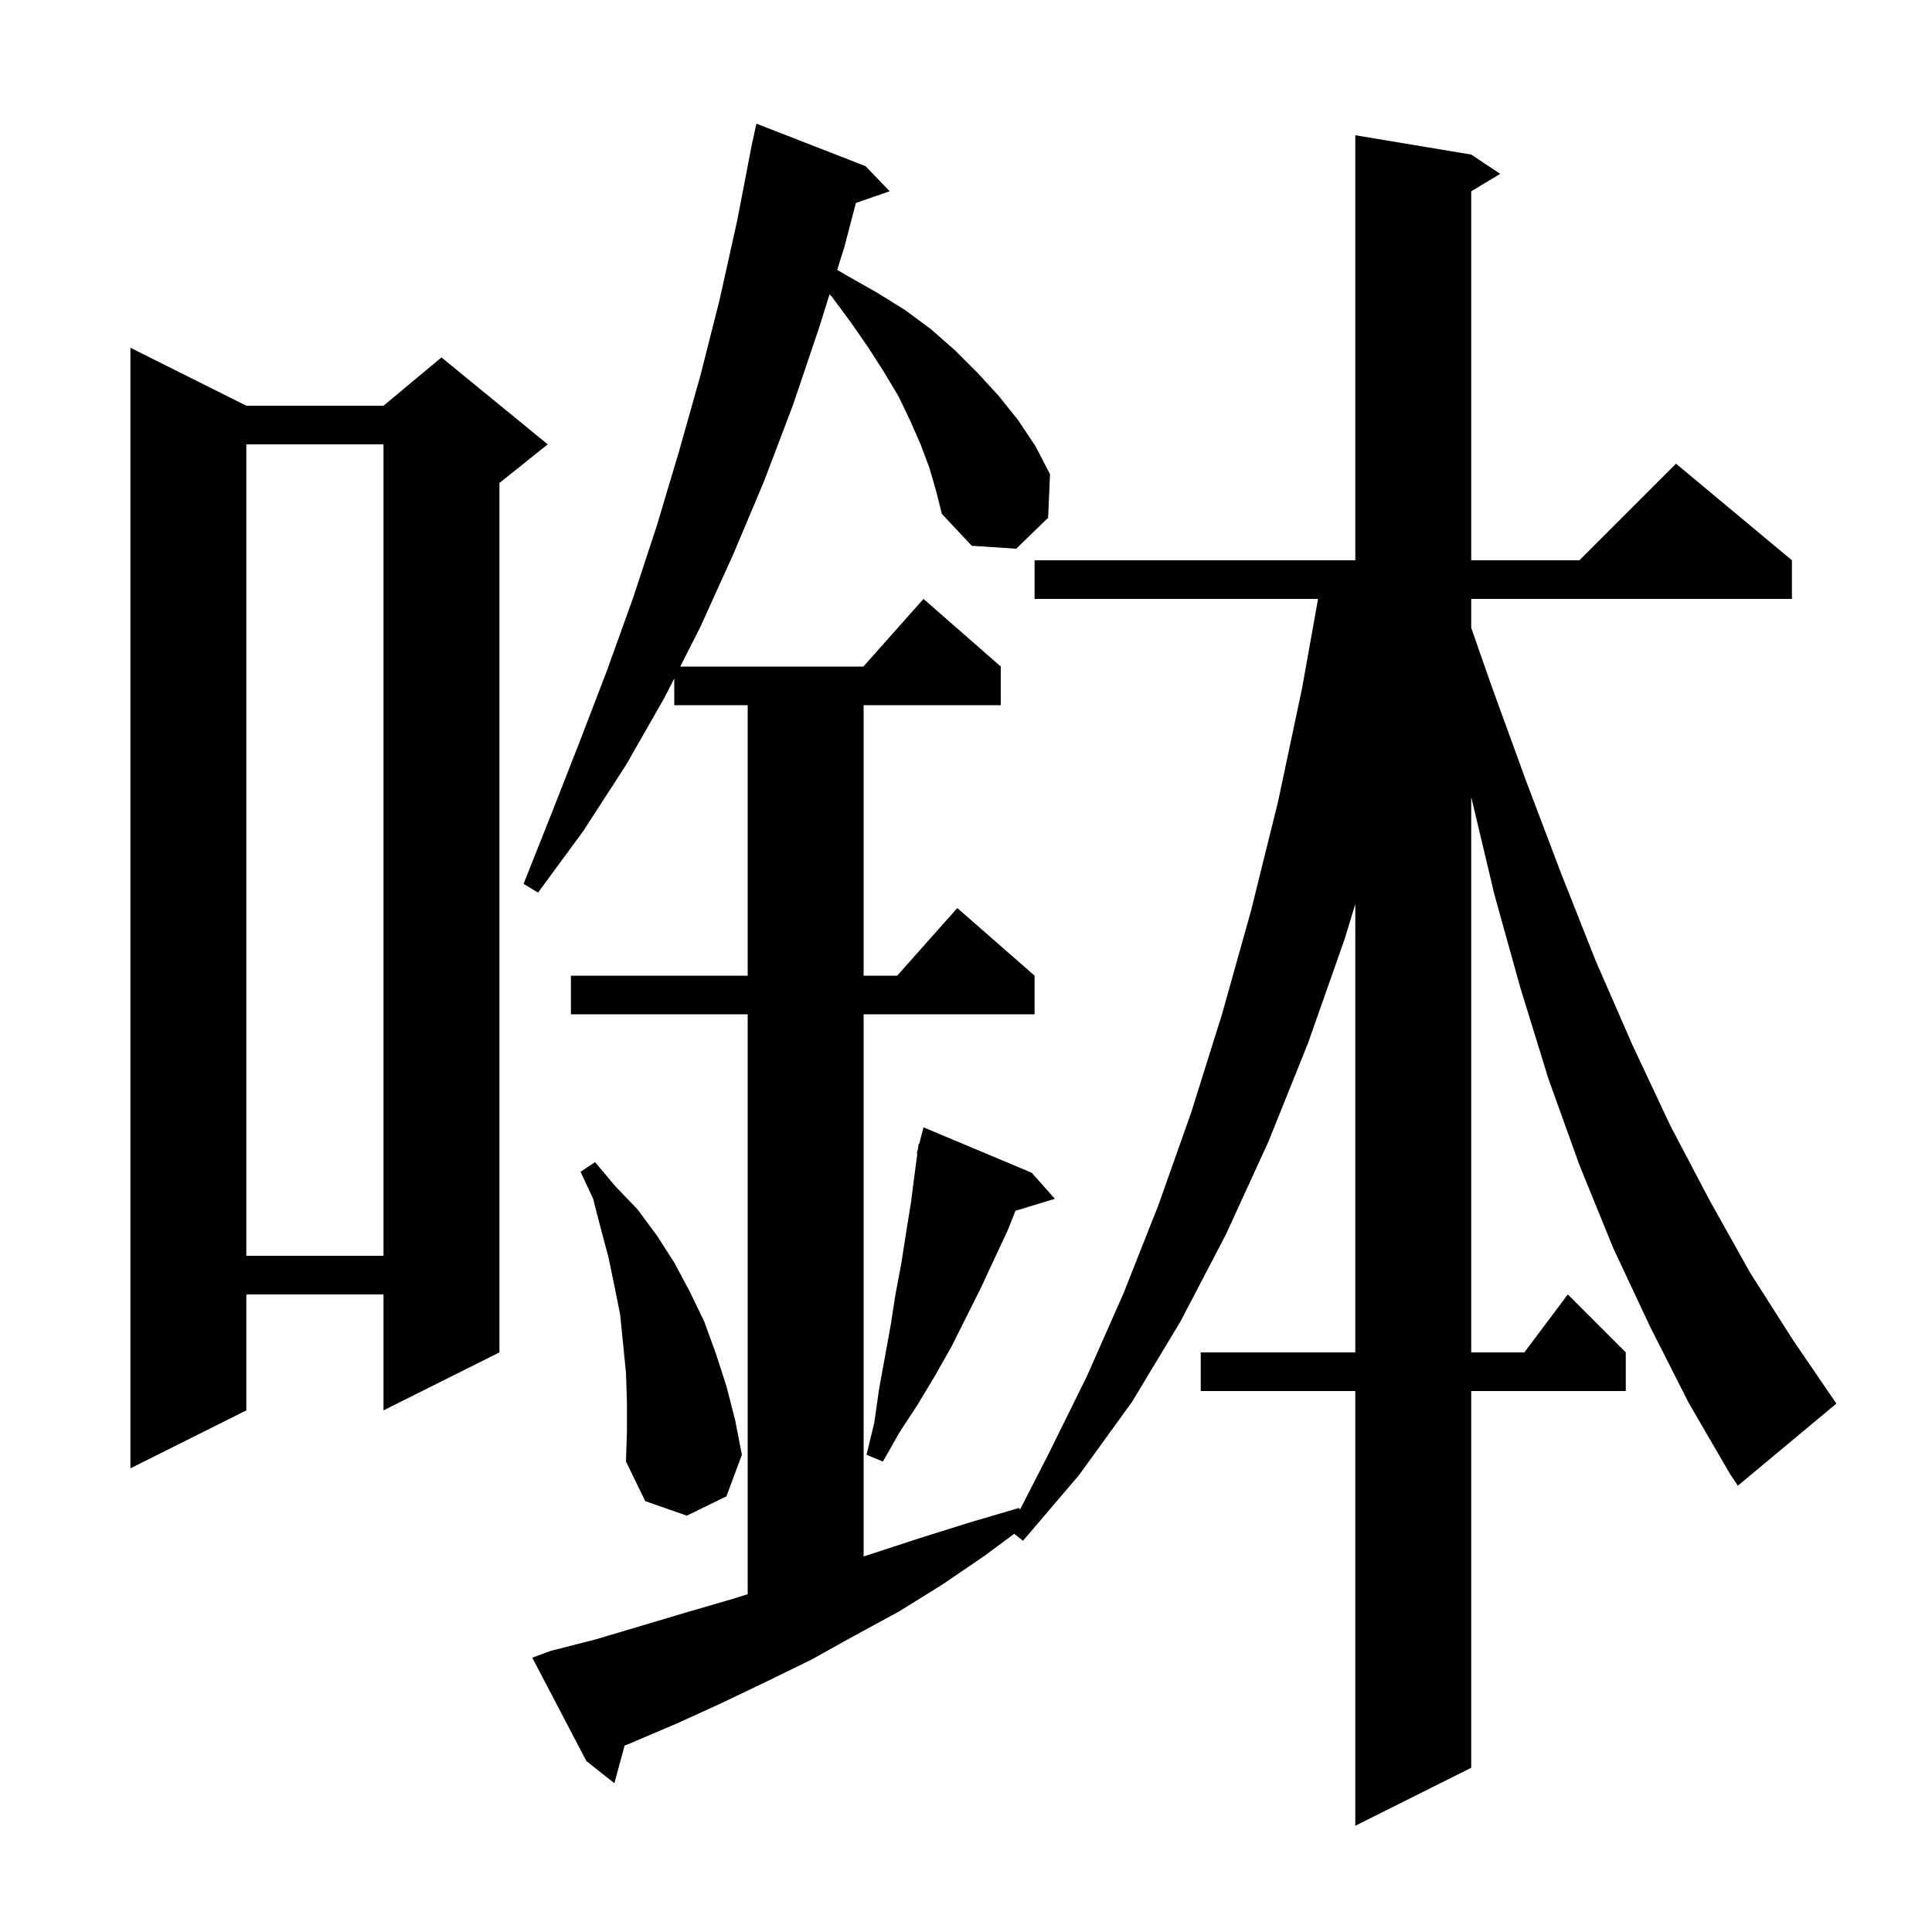 <svg xmlns="http://www.w3.org/2000/svg" xmlns:xlink="http://www.w3.org/1999/xlink" version="1.1" baseProfile="full" viewBox="0 0 200 200" width="200" height="200"><g fill="currentColor"><path d="M 96.2 48.4 L 95.3 46.0 L 94.2 43.5 L 93.0 41.0 L 91.5 38.5 L 89.9 36.0 L 88.1 33.4 L 86.1 30.7 L 85.873 30.473 L 84.8 33.9 L 82.1 41.9 L 79.1 49.8 L 75.9 57.4 L 72.5 64.9 L 70.422 69.0 L 89.378 69.0 L 95.6 62.0 L 103.6 69.0 L 103.6 73.0 L 89.4 73.0 L 89.4 101.0 L 92.878 101.0 L 99.1 94.0 L 107.1 101.0 L 107.1 105.0 L 89.4 105.0 L 89.4 161.127 L 95.3 159.2 L 100.4 157.6 L 105.5 156.1 L 105.586 156.283 L 108.5 150.6 L 112.5 142.5 L 116.3 133.9 L 119.9 124.8 L 123.3 115.2 L 126.5 105.0 L 129.5 94.3 L 132.3 83.0 L 134.8 71.2 L 136.443 62.0 L 107.1 62.0 L 107.1 58.0 L 140.3 58.0 L 140.3 14.0 L 152.3 16.0 L 155.3 18.0 L 152.3 19.8 L 152.3 58.0 L 163.5 58.0 L 173.5 48.0 L 185.5 58.0 L 185.5 62.0 L 152.3 62.0 L 152.3 64.992 L 154.4 71.0 L 158.0 80.9 L 161.6 90.4 L 165.2 99.5 L 169.0 108.2 L 172.9 116.5 L 177.0 124.3 L 181.2 131.8 L 185.6 138.7 L 190.1 145.3 L 179.9 153.8 L 179.1 152.6 L 174.8 145.2 L 170.8 137.3 L 167.0 129.2 L 163.5 120.6 L 160.3 111.7 L 157.4 102.3 L 154.7 92.6 L 152.3 82.5 L 152.3 140.0 L 157.8 140.0 L 162.3 134.0 L 168.3 140.0 L 168.3 144.0 L 152.3 144.0 L 152.3 183.0 L 140.3 189.0 L 140.3 144.0 L 124.3 144.0 L 124.3 140.0 L 140.3 140.0 L 140.3 93.586 L 139.2 97.2 L 135.4 108.0 L 131.3 118.2 L 126.9 127.8 L 122.2 136.8 L 117.2 145.1 L 111.7 152.7 L 105.9 159.5 L 104.983 158.78 L 102.0 161.0 L 97.6 164.0 L 93.1 166.8 L 88.5 169.3 L 84.0 171.8 L 79.3 174.1 L 74.7 176.3 L 70.1 178.4 L 65.4 180.4 L 64.659 180.7 L 63.6 184.6 L 60.7 182.3 L 55.1 171.6 L 57.0 170.9 L 61.7 169.7 L 71.1 166.9 L 75.9 165.5 L 77.4 165.031 L 77.4 105.0 L 59.1 105.0 L 59.1 101.0 L 77.4 101.0 L 77.4 73.0 L 69.8 73.0 L 69.8 70.227 L 68.8 72.2 L 64.8 79.2 L 60.4 86.0 L 55.7 92.4 L 54.2 91.5 L 57.1 84.2 L 60.0 76.8 L 62.8 69.5 L 65.5 62.0 L 68.0 54.4 L 70.3 46.7 L 72.5 38.9 L 74.5 31.0 L 76.3 22.9 L 77.707 15.601 L 77.7 15.6 L 77.772 15.264 L 77.9 14.6 L 77.914 14.603 L 78.3 12.8 L 89.6 17.2 L 92.1 19.8 L 88.603 21.008 L 87.4 25.6 L 86.666 27.942 L 87.8 28.6 L 90.8 30.3 L 93.7 32.1 L 96.4 34.1 L 98.9 36.3 L 101.2 38.6 L 103.4 41.0 L 105.4 43.5 L 107.2 46.2 L 108.7 49.1 L 108.5 53.6 L 105.2 56.8 L 100.6 56.5 L 97.5 53.2 L 96.9 50.8 Z M 64.9 145.1 L 64.8 142.1 L 64.2 136.1 L 63.6 133.1 L 63.0 130.2 L 62.2 127.2 L 61.4 124.1 L 60.1 121.3 L 61.6 120.3 L 63.7 122.8 L 66.0 125.2 L 68.0 127.9 L 69.8 130.7 L 71.4 133.7 L 72.9 136.8 L 74.1 140.1 L 75.2 143.5 L 76.1 147.0 L 76.8 150.6 L 75.2 154.9 L 71.1 156.9 L 66.8 155.4 L 64.8 151.3 L 64.9 148.2 Z M 25.5 42.0 L 39.7 42.0 L 45.7 37.0 L 56.7 46.0 L 51.7 50.0 L 51.7 140.0 L 39.7 146.0 L 39.7 134.0 L 25.5 134.0 L 25.5 146.0 L 13.5 152.0 L 13.5 36.0 Z M 106.8 121.4 L 109.2 124.1 L 105.125 125.337 L 104.3 127.4 L 101.5 133.4 L 98.5 139.4 L 96.8 142.4 L 95.0 145.4 L 93.1 148.3 L 91.4 151.3 L 89.7 150.6 L 90.5 147.3 L 91.0 143.8 L 92.2 137.2 L 92.7 134.0 L 93.3 130.8 L 93.8 127.6 L 94.3 124.5 L 94.7 121.4 L 94.965 119.411 L 94.9 119.4 L 95.037 118.871 L 95.1 118.4 L 95.156 118.414 L 95.6 116.7 Z M 25.5 46.0 L 25.5 130.0 L 39.7 130.0 L 39.7 46.0 Z "/></g></svg>